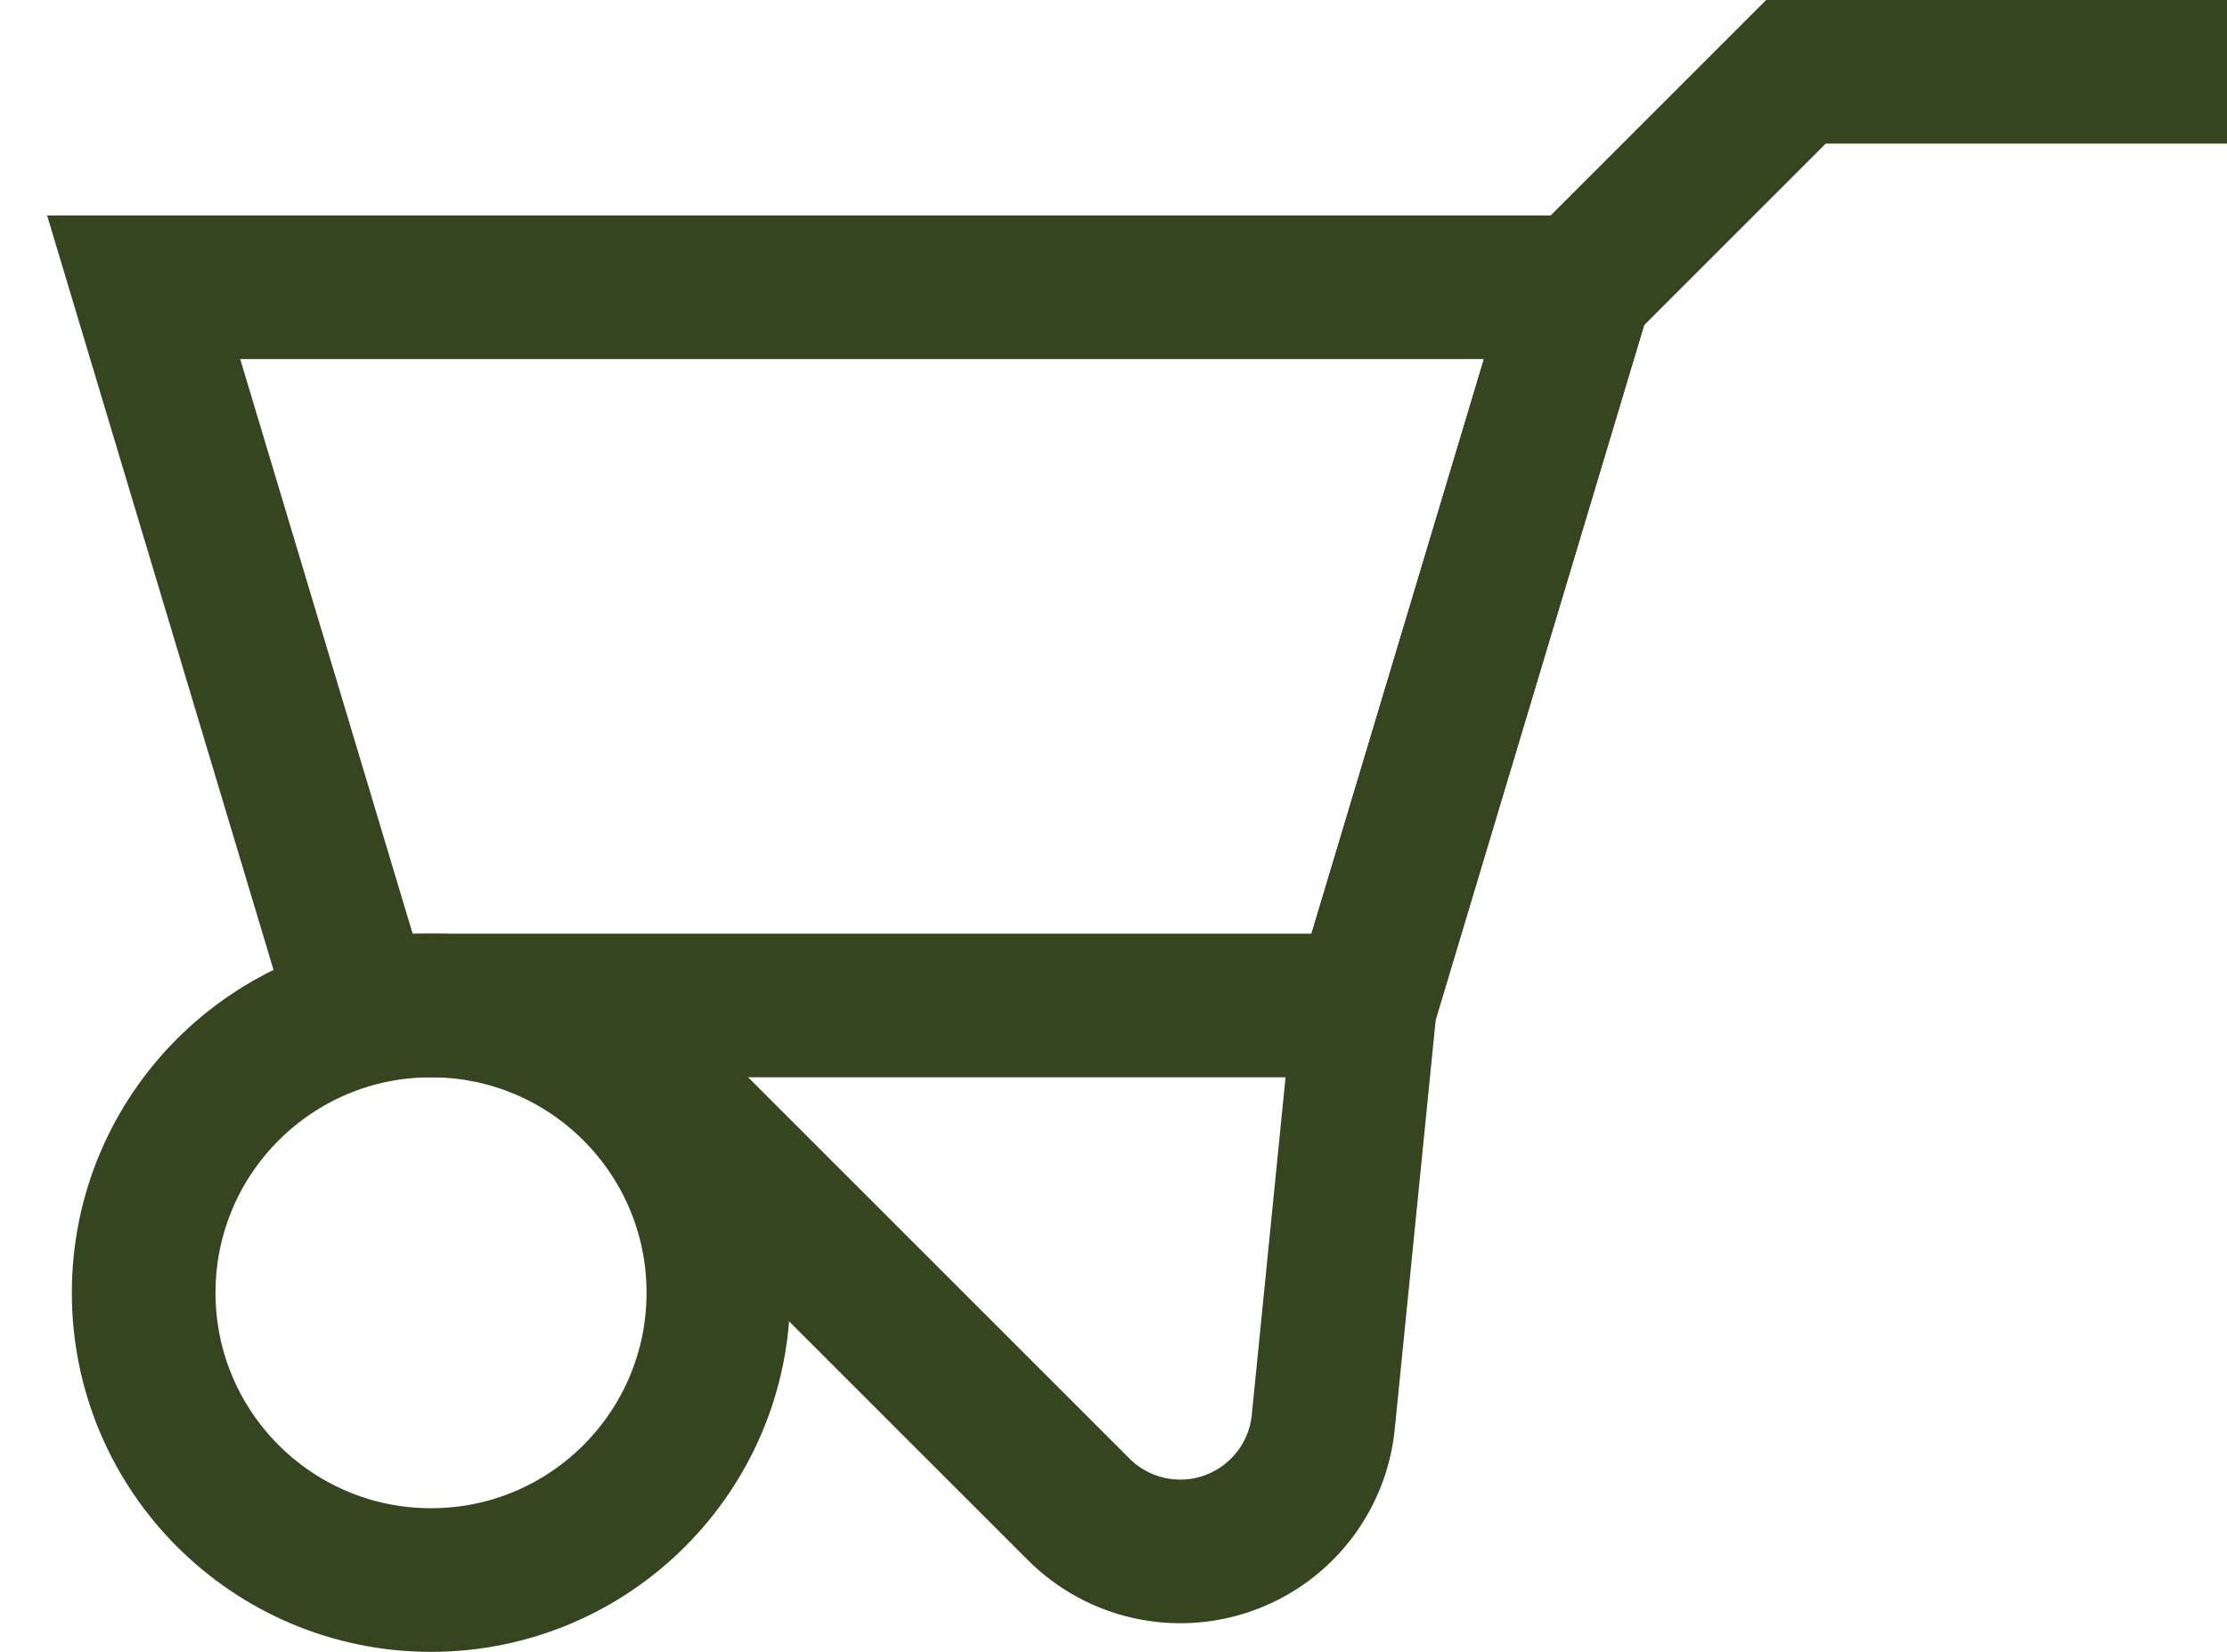 <?xml version="1.0" encoding="UTF-8"?>
<svg width="31px" height="23px" viewBox="0 0 31 23" version="1.1" xmlns="http://www.w3.org/2000/svg" xmlns:xlink="http://www.w3.org/1999/xlink">
    <title>Wheelbarrow</title>
    <g id="Desktop" stroke="none" stroke-width="1" fill="none" fill-rule="evenodd">
        <g id="Home" transform="translate(-1319, -49)" stroke="#354520" stroke-width="2">
            <g id="3789803_cement-cart_construction_tool_wheel-barrow_icon" transform="translate(1202, 50)">
                <g id="Wheelbarrow" transform="translate(119, 0)">
                    <polygon id="Path" points="17 13 3 13 0 3 20 3"></polygon>
                    <path d="M6,13 L13.016,20.016 C13.562,20.562 14.374,20.745 15.102,20.485 C15.83,20.225 16.343,19.569 16.42,18.8 L17,13 L20,3 L23,0 L29,0" id="Path"></path>
                    <circle id="Oval" cx="4" cy="17" r="4"></circle>
                </g>
            </g>
        </g>
    </g>
</svg>
